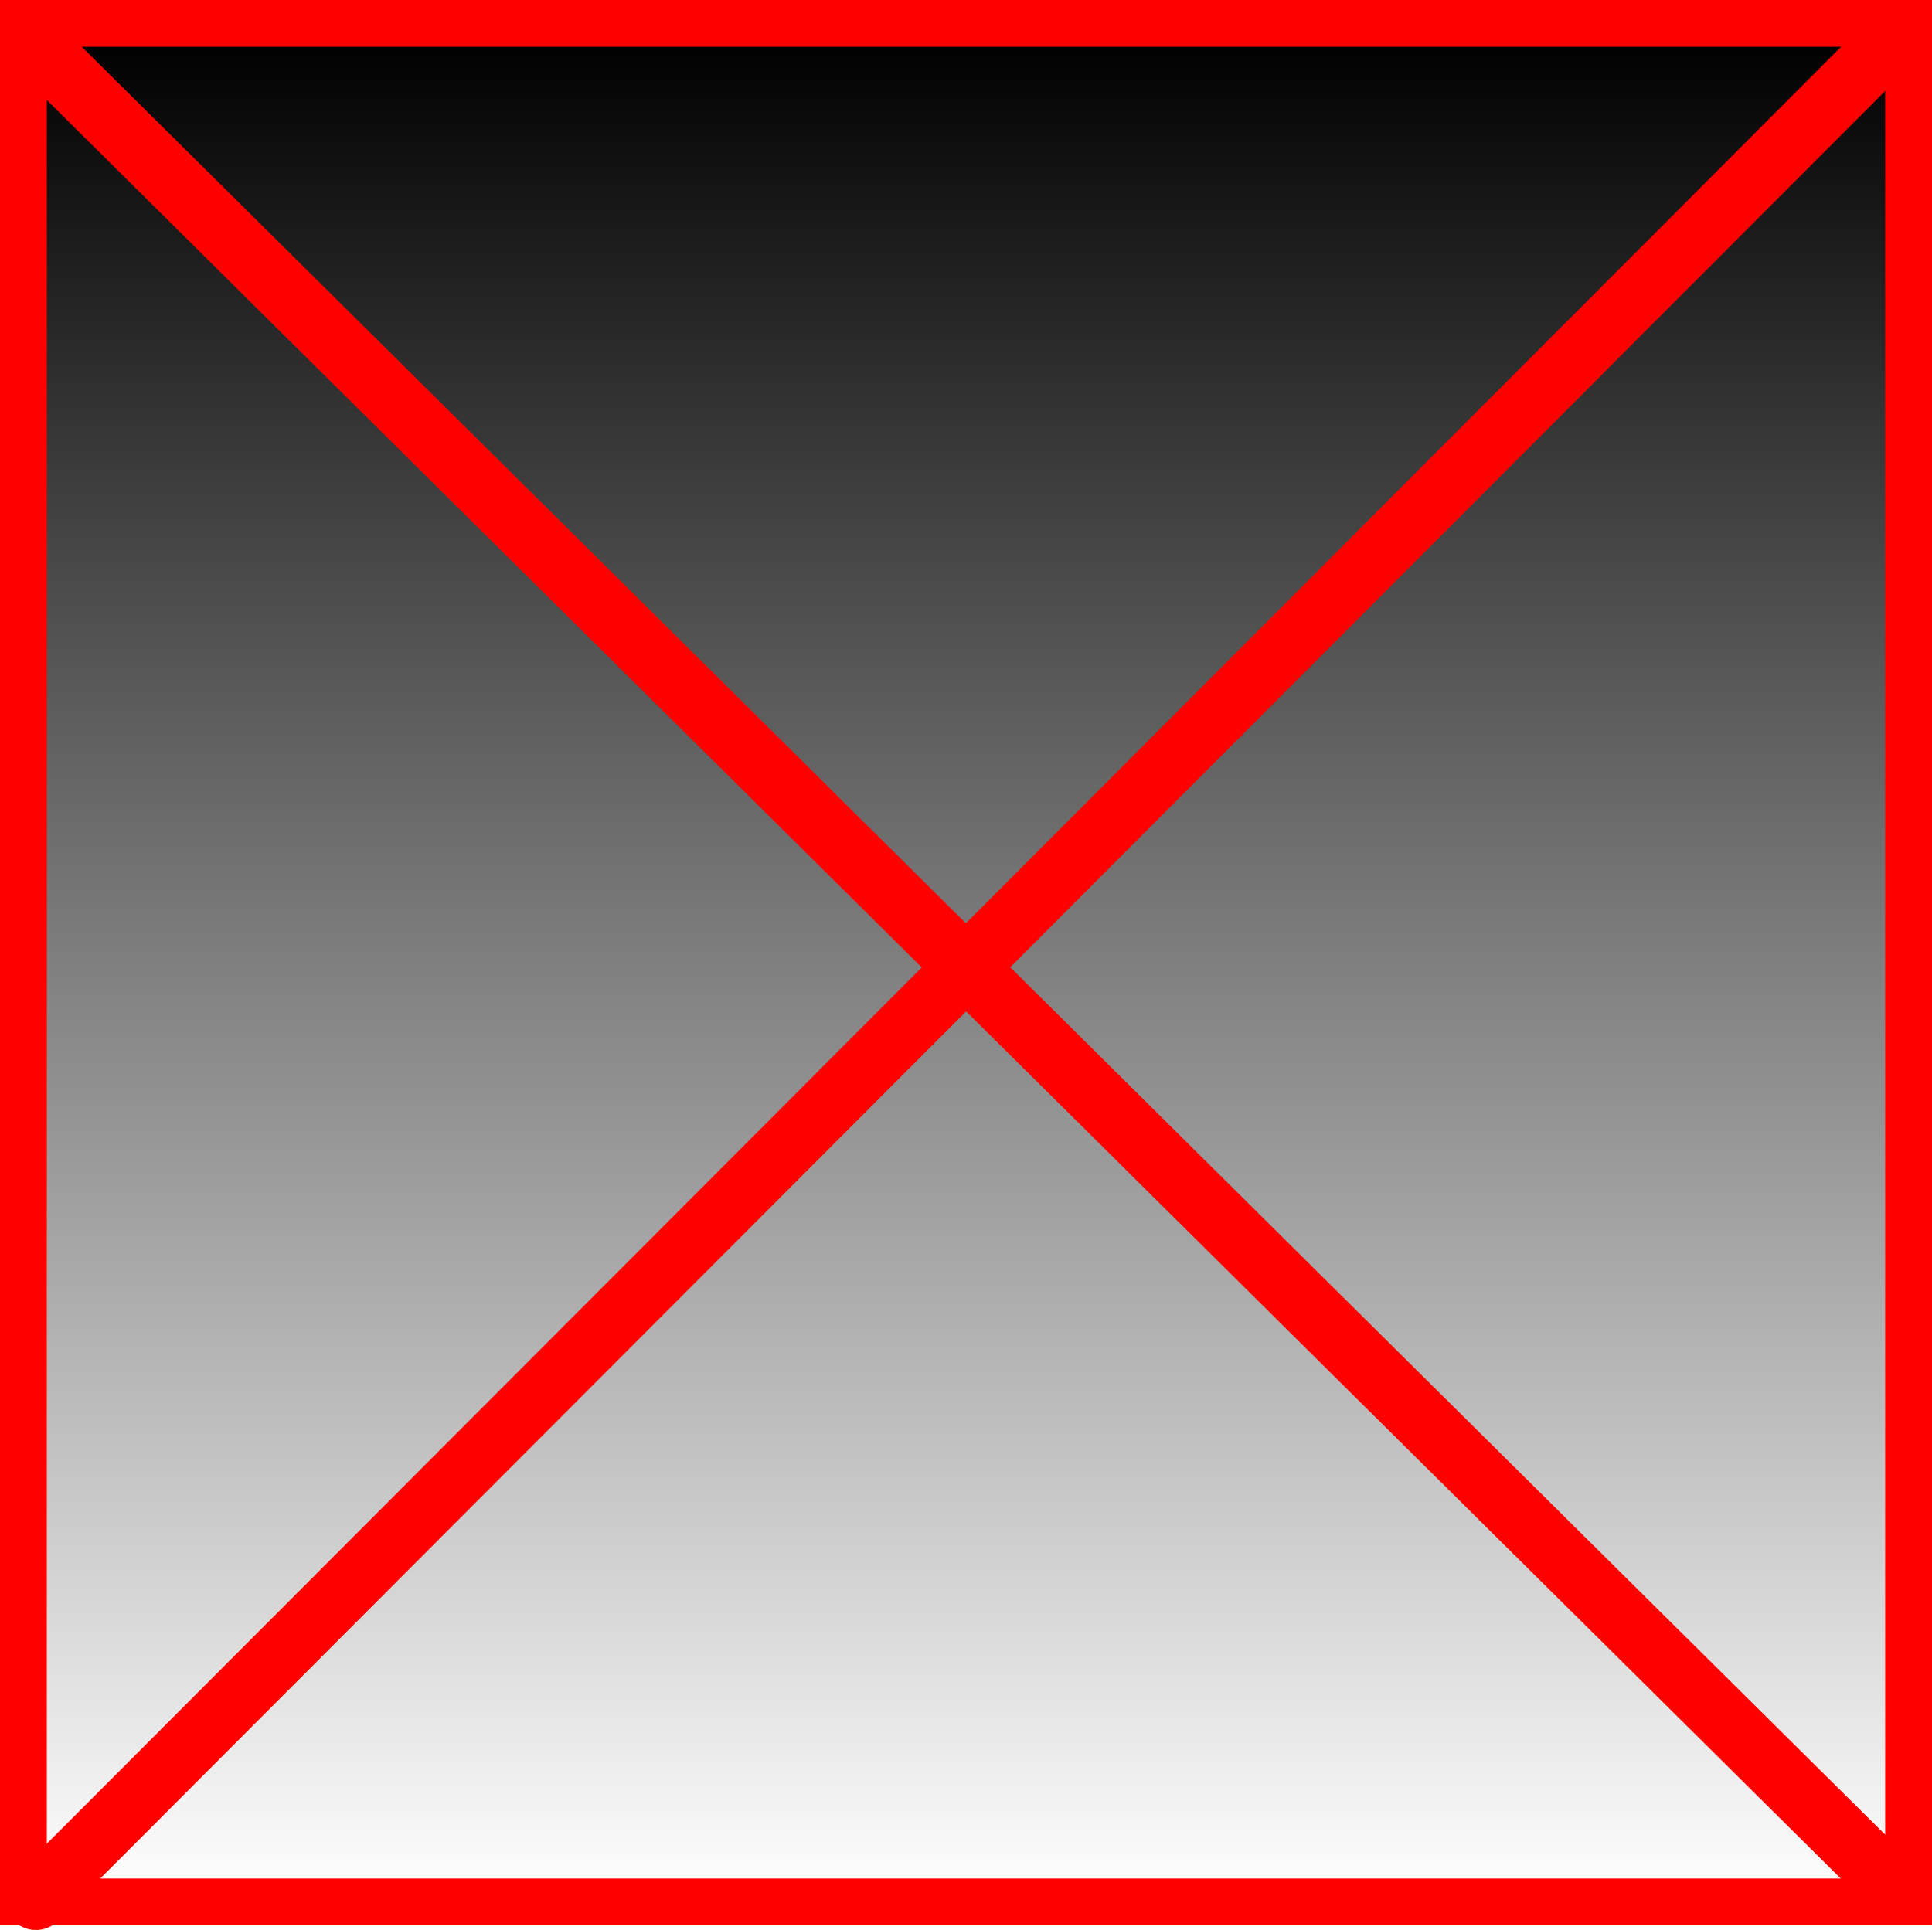 <svg version="1.1" xmlns="http://www.w3.org/2000/svg" xmlns:xlink="http://www.w3.org/1999/xlink" width="309.5" height="309.25" viewBox="0,0,309.5,309.25"><defs><linearGradient x1="240.369" y1="31.713" x2="240.369" y2="329.762" gradientUnits="userSpaceOnUse" id="color-1"><stop offset="0" stop-color="#000000"/><stop offset="1" stop-color="#000000" stop-opacity="0"/></linearGradient><linearGradient x1="240.369" y1="31.713" x2="240.369" y2="329.762" gradientUnits="userSpaceOnUse" id="color-2"><stop offset="0" stop-color="#000000" stop-opacity="0"/><stop offset="1" stop-color="#000000" stop-opacity="0"/></linearGradient></defs><g transform="translate(-85.25,-25.75)"><g data-paper-data="{&quot;isPaintingLayer&quot;:true}" fill-rule="nonzero" stroke-linejoin="miter" stroke-miterlimit="10" stroke-dasharray="" stroke-dashoffset="0" style="mix-blend-mode: normal"><path d="M90.607,329.762v-298.049h299.525v298.049z" fill="url(#color-1)" stroke="url(#color-2)" stroke-width="0" stroke-linecap="butt"/><path d="M389,328.5l-297.5,-295" fill="none" stroke="#ff0000" stroke-width="10" stroke-linecap="round"/><path d="M389,31.5l-298,298.5" fill="none" stroke="#ff0000" stroke-width="10" stroke-linecap="round"/><path d="M89,330.5v-301h302v301z" fill="none" stroke="#ff0000" stroke-width="7.5" stroke-linecap="butt"/></g></g></svg>